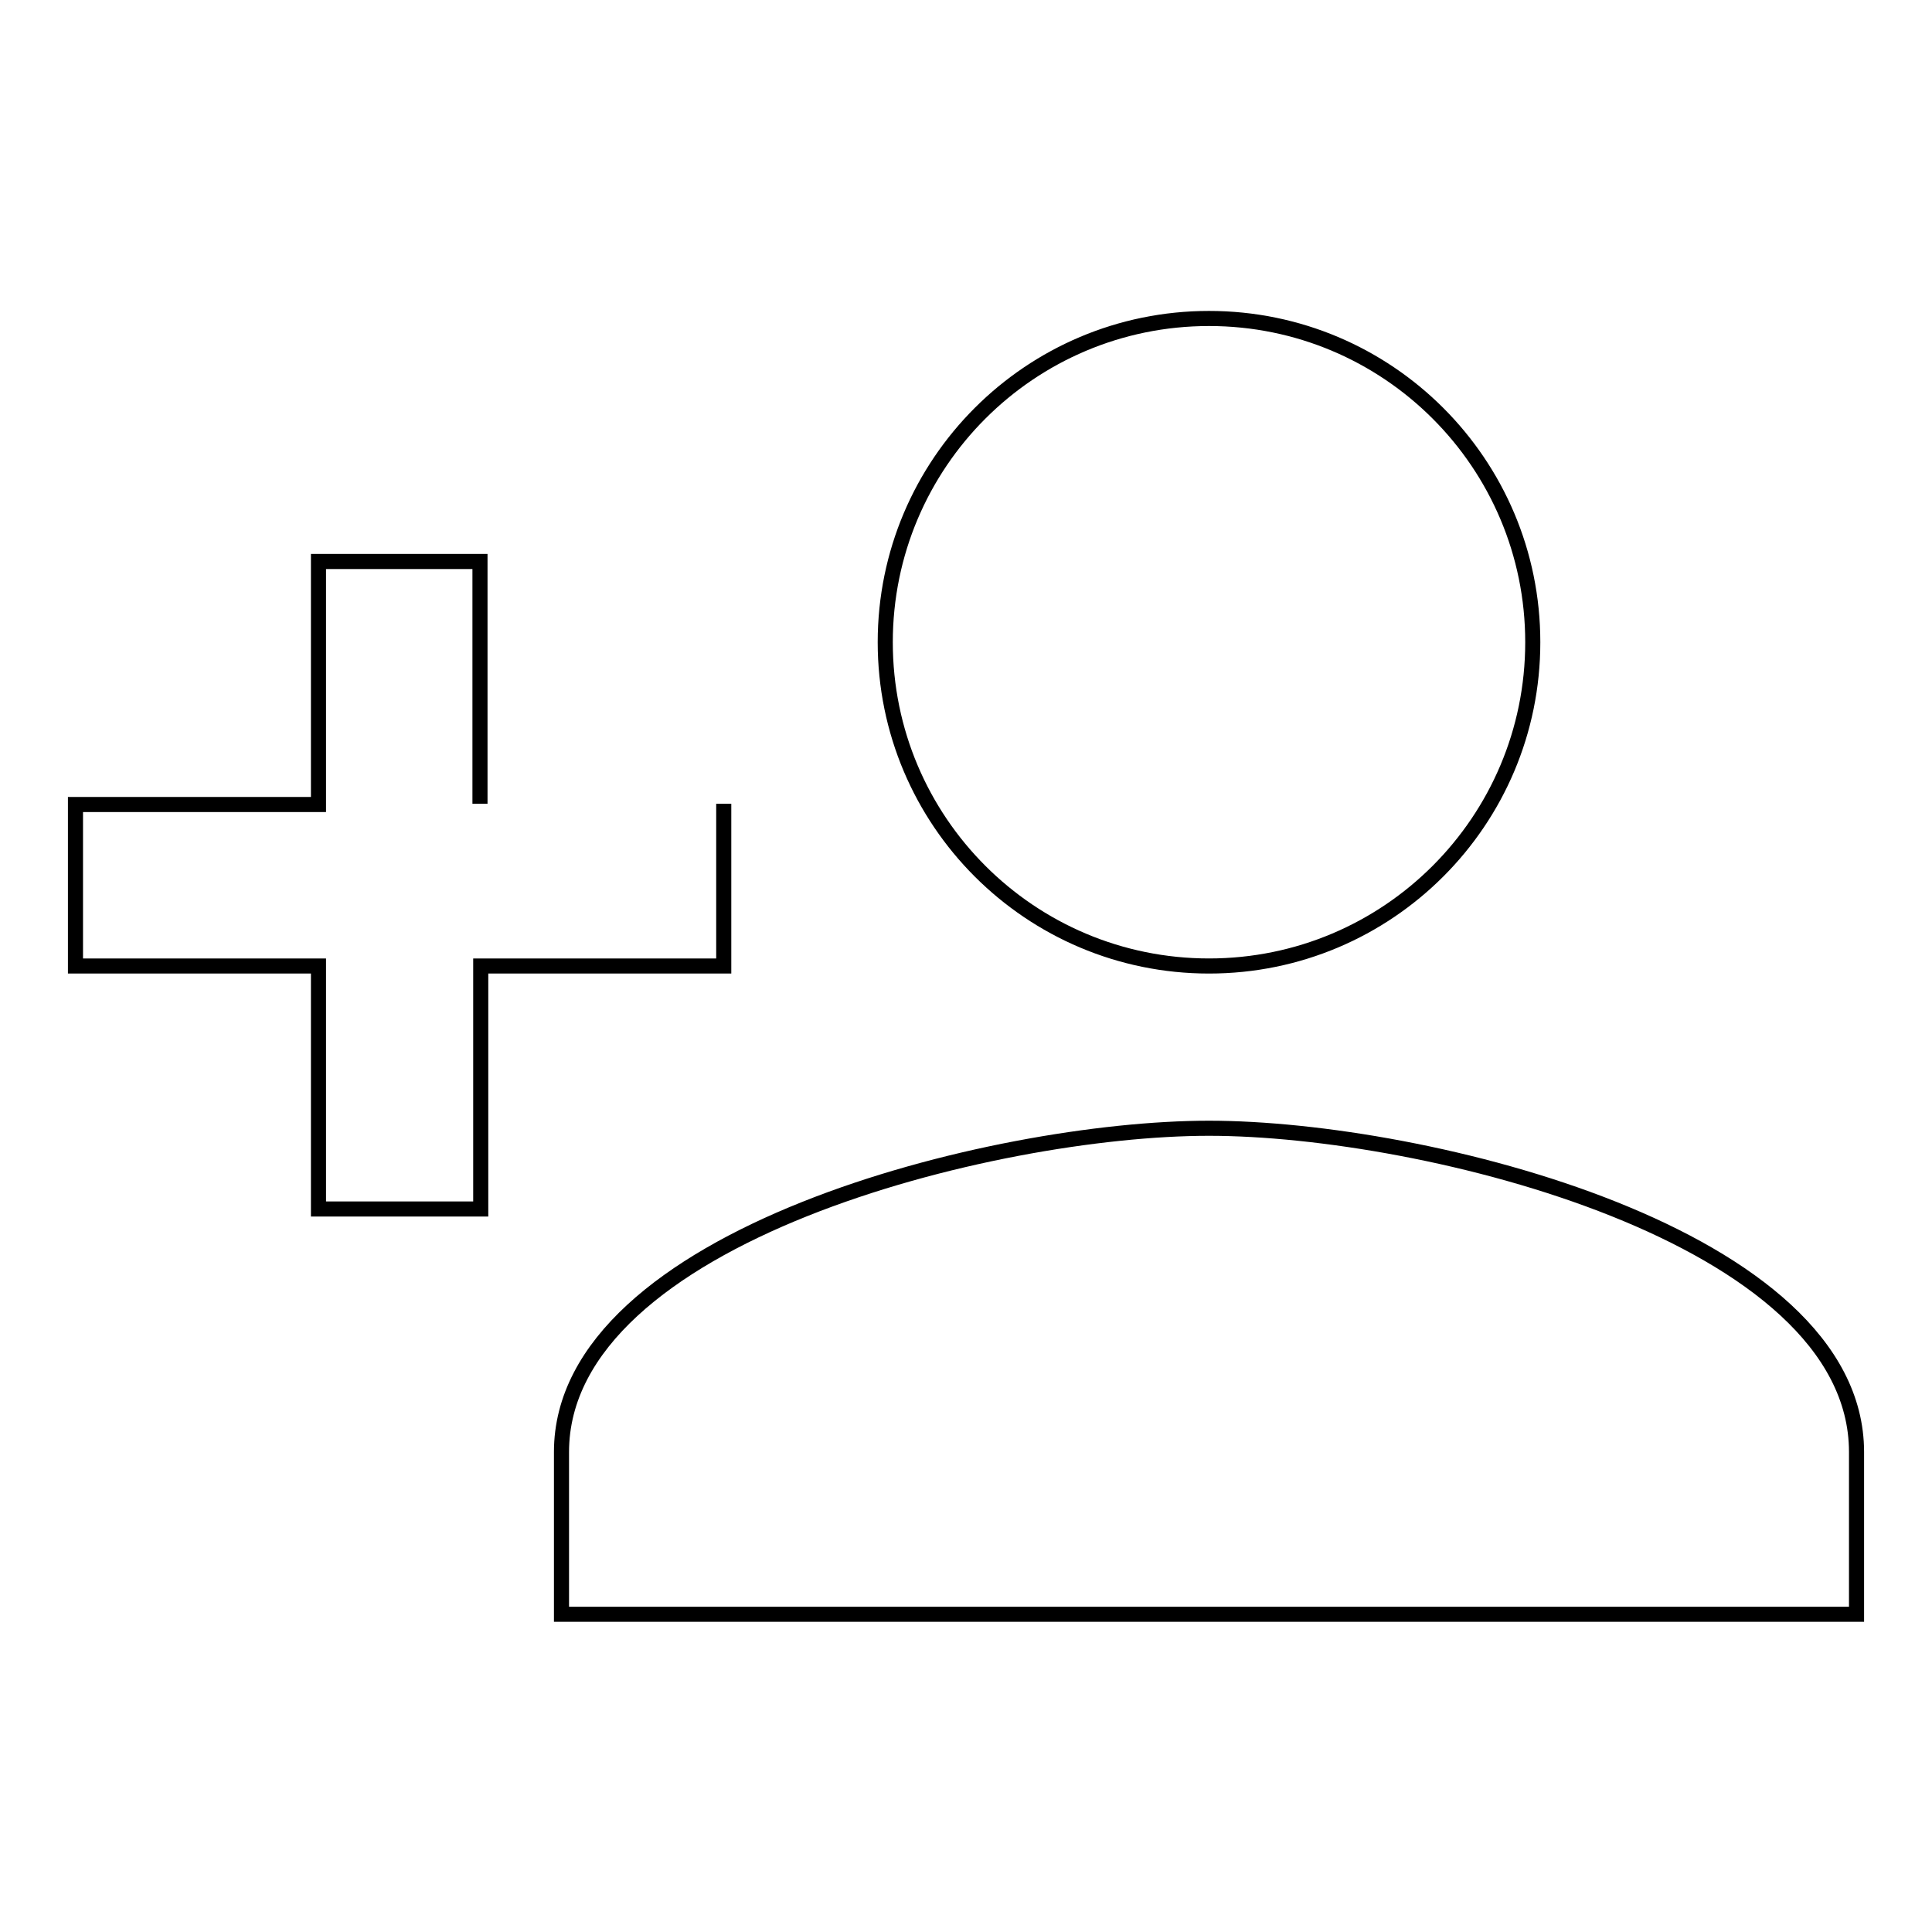 <?xml version="1.0" encoding="utf-8"?>
<!-- Svg Vector Icons : http://www.onlinewebfonts.com/icon -->
<!DOCTYPE svg PUBLIC "-//W3C//DTD SVG 1.1//EN" "http://www.w3.org/Graphics/SVG/1.1/DTD/svg11.dtd">
<svg version="1.1" xmlns="http://www.w3.org/2000/svg" xmlns:xlink="http://www.w3.org/1999/xlink" x="0px" y="0px" viewBox="0 0 256 256" enable-background="new 0 0 256 256" xml:space="preserve">
<g> <path stroke-width="2" fill-opacity="0" stroke="#000000"  d="M160.2,149.5c-28.6,0-85.8,14.3-85.8,42.9v21.5H246v-21.5C246,163.7,188.8,149.5,160.2,149.5 M63.6,106.5 V74.4H42.2v32.2H10V128h32.2v32.2h21.5V128h32.2v-21.5 M160.2,128c23.7,0,42.9-19.2,42.9-42.9c0-23.7-19.2-42.9-42.9-42.9 s-42.9,19.2-42.9,42.9C117.3,108.8,136.5,128,160.2,128z"/></g>
</svg>